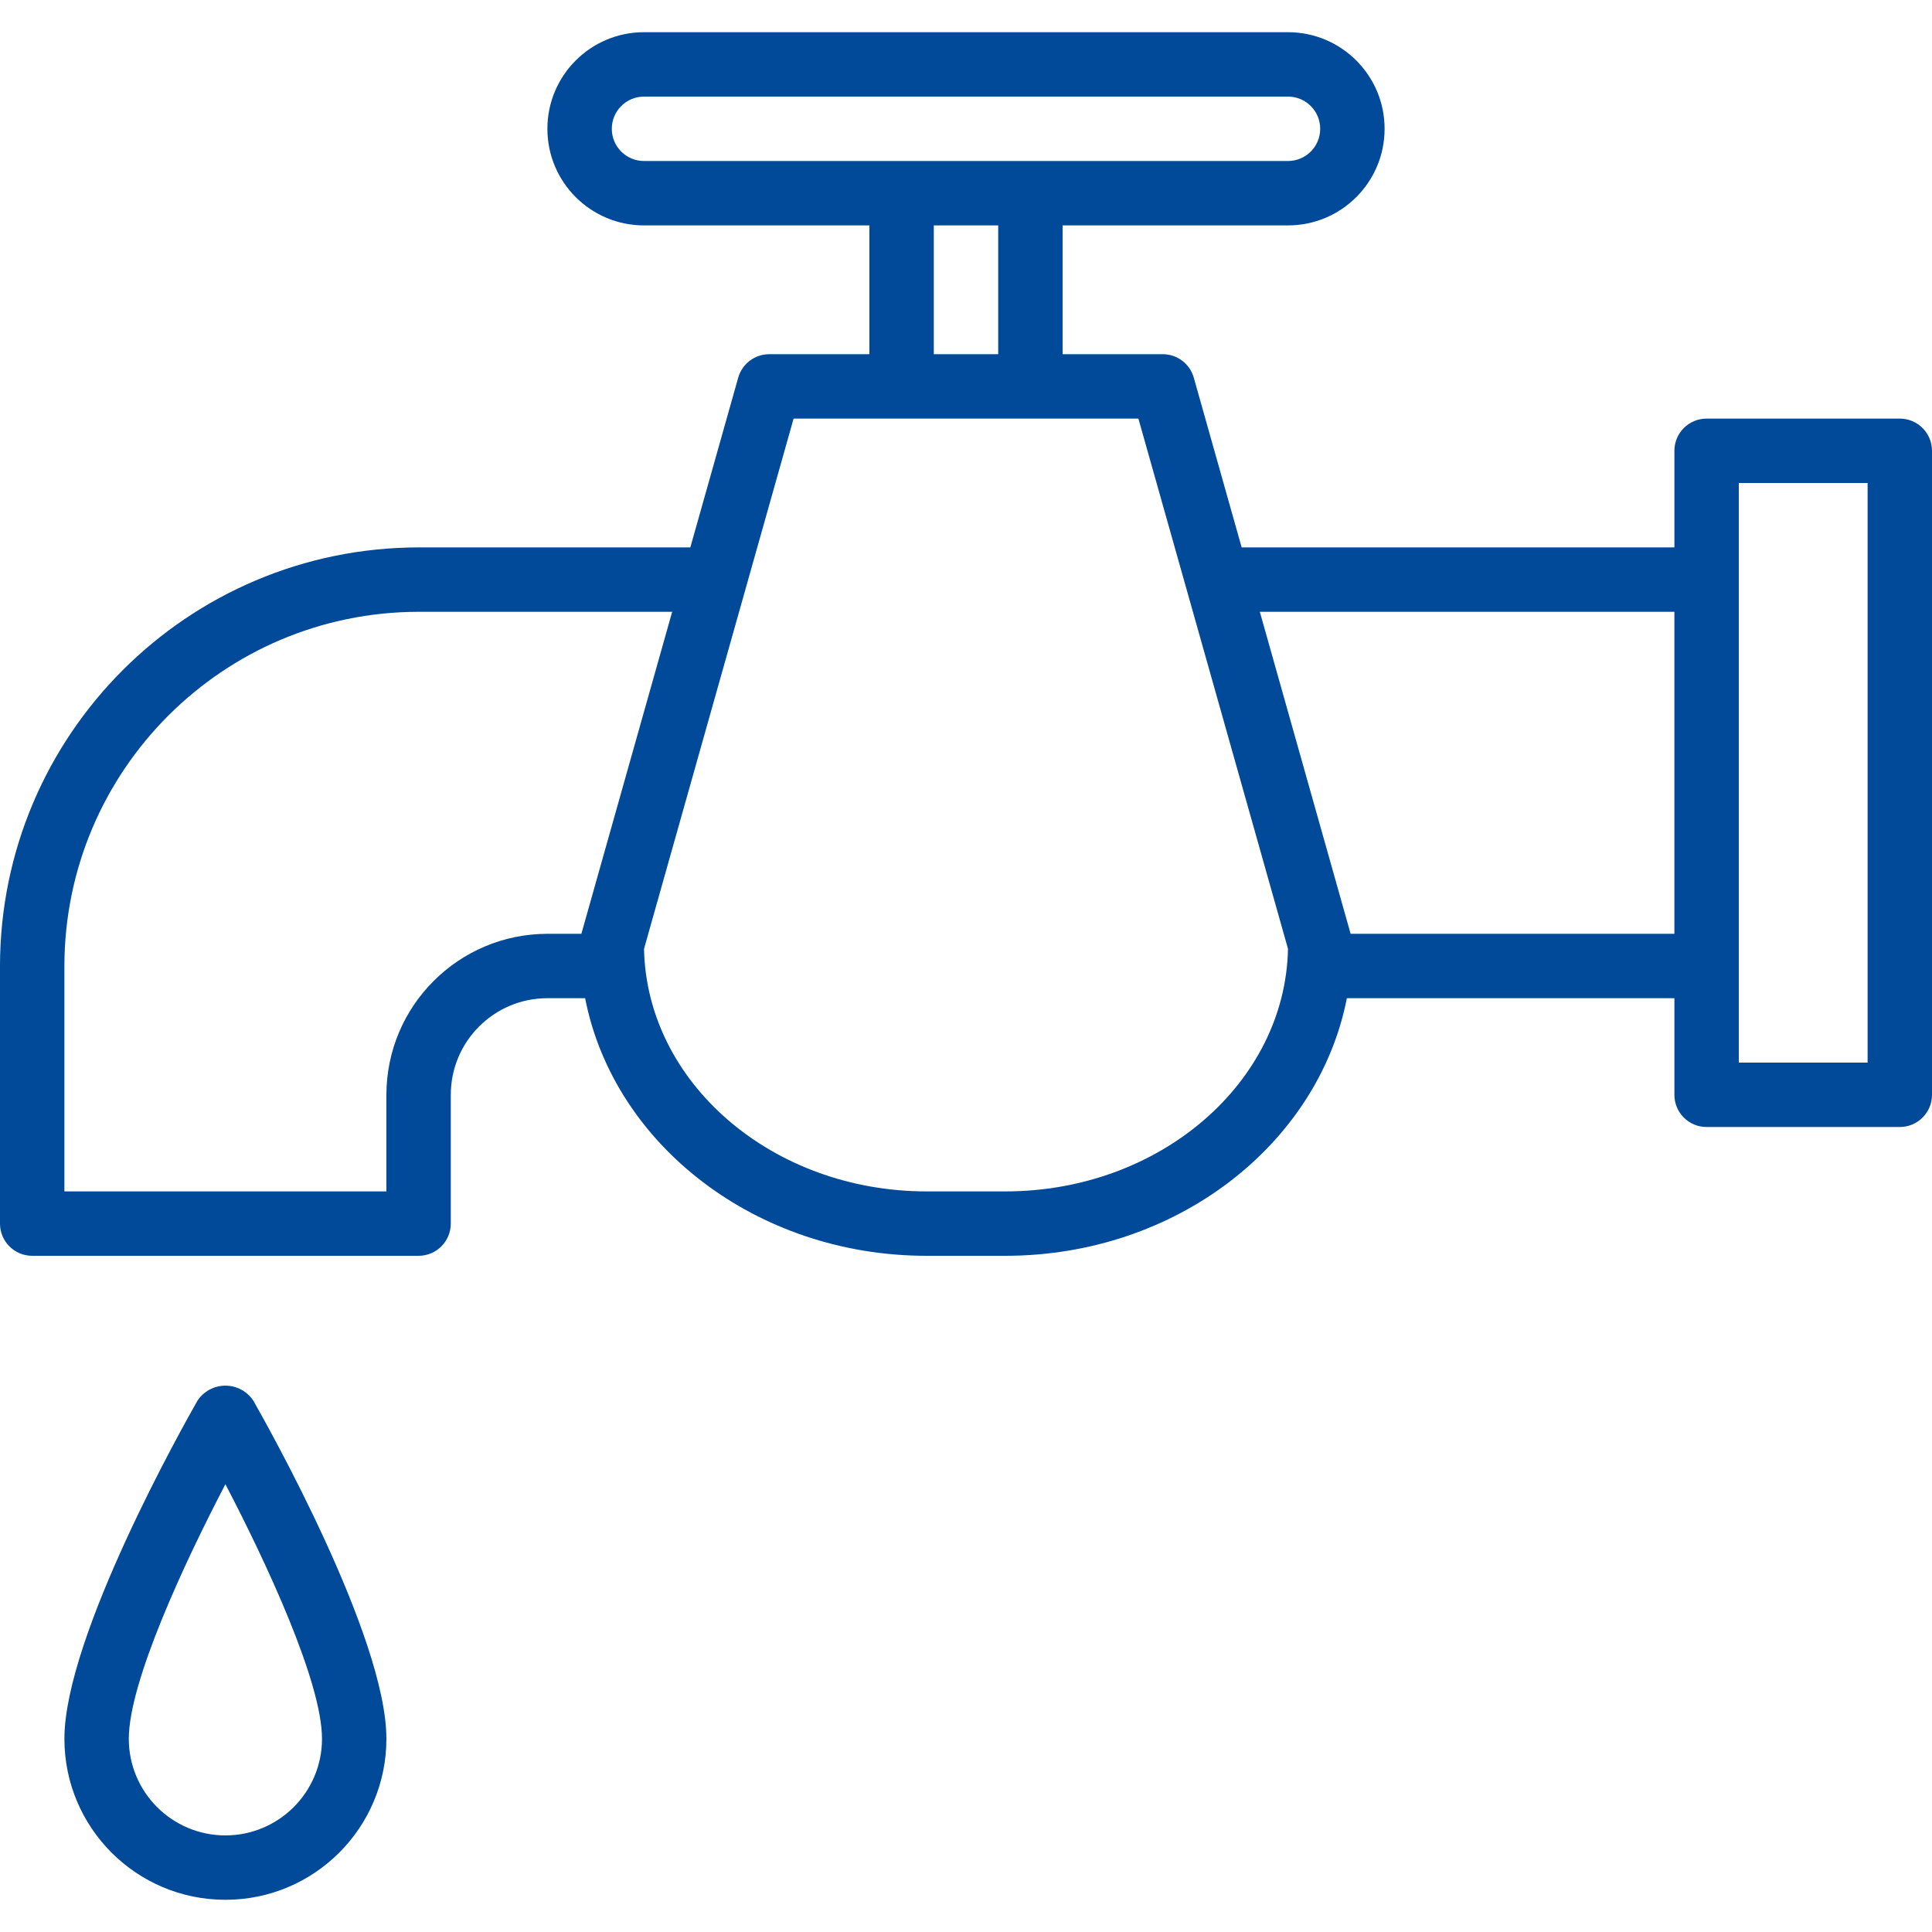 <?xml version="1.0"?>
<svg xmlns="http://www.w3.org/2000/svg" height="512px" viewBox="0 -8 480 480" width="512px" class=""><g><path d="m49.055 340c-3.383 5.953-33.055 58.609-33.055 84 0 22.09 17.91 40 40 40s40-17.91 40-40c0-25.391-29.672-78.047-33.055-84-1.543-2.332-4.148-3.738-6.945-3.738s-5.402 1.406-6.945 3.738zm6.945 108c-13.254 0-24-10.746-24-24 0-14.145 13.902-43.91 24-63.246 10.098 19.336 24 49.102 24 63.246 0 13.254-10.746 24-24 24zm0 0" data-original="#000000" class="active-path" data-old_color="#000000" fill="#004A99"/><path d="m472 96h-48c-4.418 0-8 3.582-8 8v24h-107.512l-11.895-42.168c-.973-3.449-4.121-5.832-7.707-5.832h-24.887v-32h56c13.254 0 24-10.746 24-24s-10.746-24-24-24h-160c-13.254 0-24 10.746-24 24s10.746 24 24 24h56v32h-24.887c-3.586 0-6.734 2.383-7.707 5.832l-11.895 42.168h-67.512c-57.41.066-103.934 46.59-104 104v64c0 4.418 3.582 8 8 8h96c4.418 0 8-3.582 8-8v-32c0-13.254 10.746-24 24-24h9.375c7.082 36.297 42.402 64 84.848 64h19.555c42.461 0 77.766-27.703 84.848-64h81.375v24c0 4.418 3.582 8 8 8h48c4.418 0 8-3.582 8-8v-160c0-4.418-3.582-8-8-8zm-320-72c0-4.418 3.582-8 8-8h160c4.418 0 8 3.582 8 8s-3.582 8-8 8h-160c-4.418 0-8-3.582-8-8zm80 24h16v32h-16zm-136 216v24h-80v-56c.059-48.578 39.422-87.941 88-88h63l-22.559 80h-8.441c-22.082.027-39.973 17.918-40 40zm153.777 24h-19.555c-38.312 0-69.559-26.938-70.215-60.266l37.16-131.734h85.664l37.168 131.734c-.664 33.328-31.91 60.266-70.223 60.266zm85.781-64-22.559-80h103v80zm128.441 32h-32v-144h32zm0 0" data-original="#000000" class="active-path" data-old_color="#000000" fill="#004A99"/></g> </svg>
